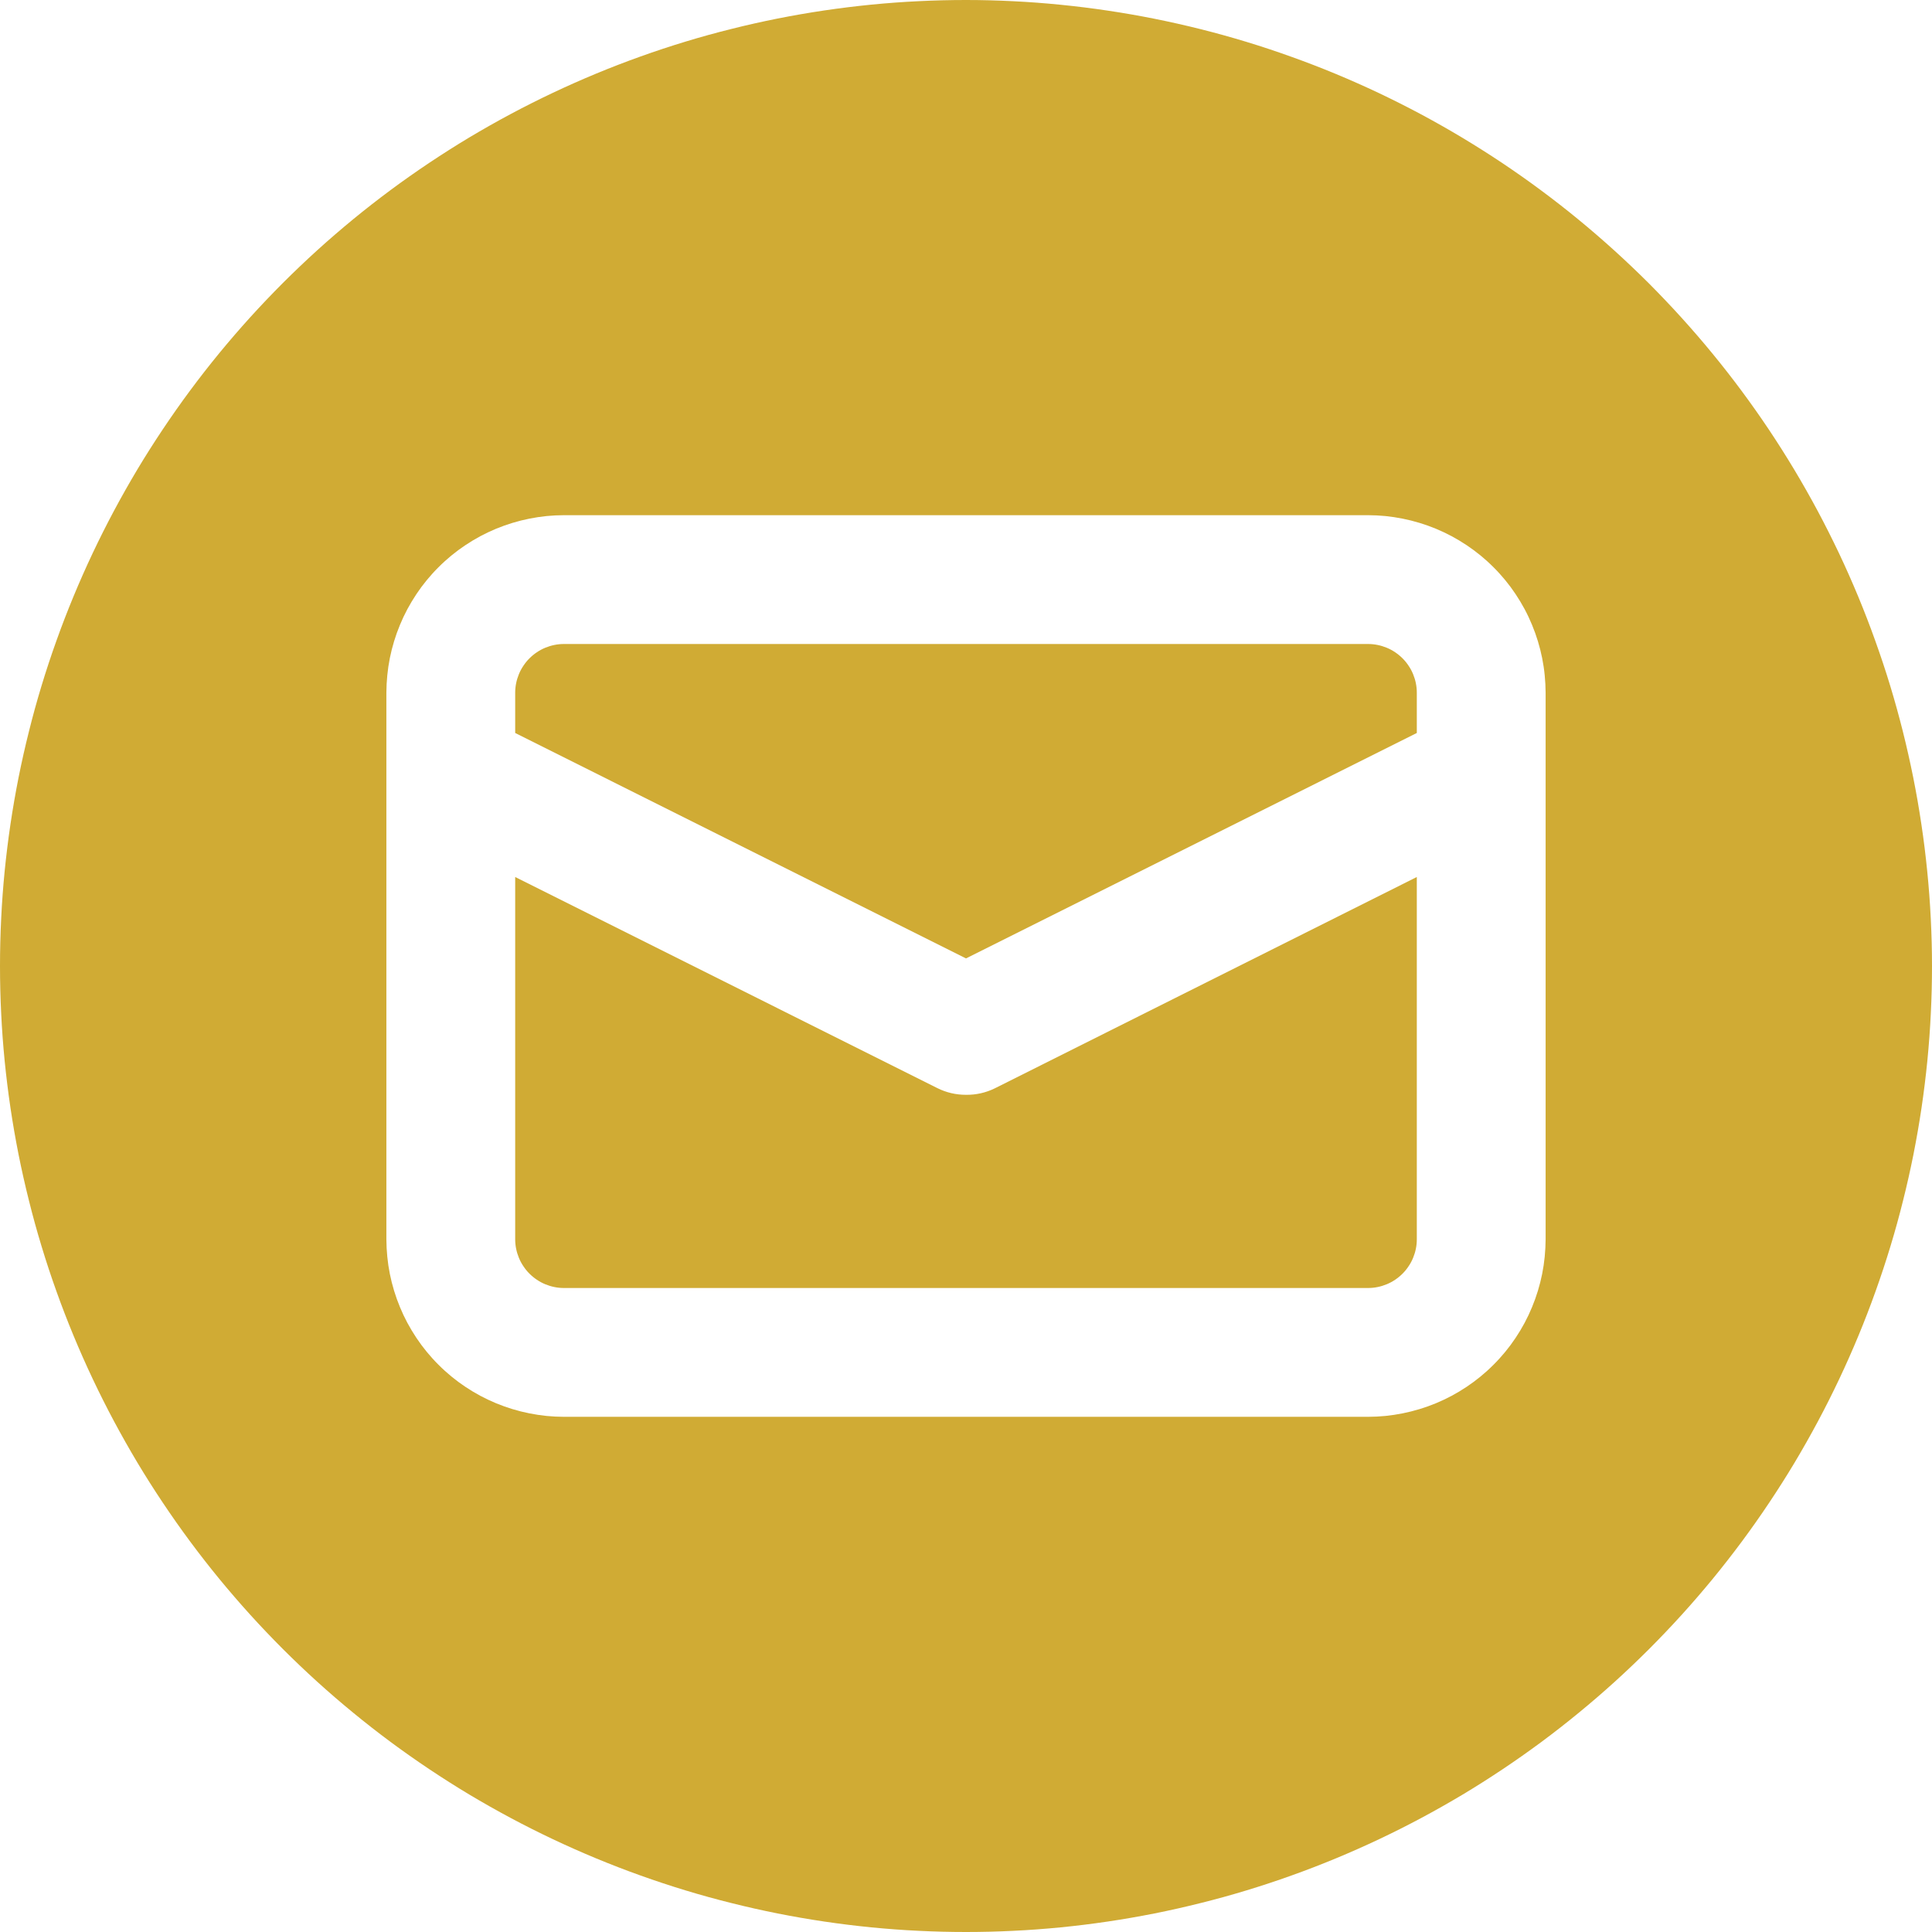 <svg xmlns="http://www.w3.org/2000/svg" xmlns:xlink="http://www.w3.org/1999/xlink" width="256" zoomAndPan="magnify" viewBox="0 0 192 192" height="256" preserveAspectRatio="xMidYMid meet" version="1.0"><defs><clipPath id="fa77f45eaa"><path d="M 0 0 L 7.875 0 L 7.875 10.027 L 0 10.027 Z M 0 0 " clip-rule="nonzero"/></clipPath></defs><path fill="#d0ab34" d="M 135.957 64 L 56.043 64 C 55.727 64 55.41 64.031 55.102 64.094 C 54.789 64.156 54.484 64.25 54.191 64.371 C 53.898 64.492 53.617 64.641 53.355 64.82 C 53.09 64.996 52.848 65.195 52.621 65.422 C 52.395 65.645 52.195 65.891 52.02 66.156 C 51.84 66.418 51.691 66.699 51.57 66.992 C 51.449 67.285 51.355 67.59 51.293 67.898 C 51.23 68.211 51.199 68.527 51.199 68.844 L 51.199 72.844 L 96 95.246 L 140.801 72.844 L 140.801 68.844 C 140.801 68.527 140.77 68.211 140.707 67.898 C 140.645 67.59 140.551 67.285 140.43 66.992 C 140.309 66.699 140.16 66.418 139.98 66.156 C 139.805 65.891 139.605 65.645 139.379 65.422 C 139.152 65.195 138.91 64.996 138.645 64.82 C 138.383 64.641 138.102 64.492 137.809 64.371 C 137.516 64.25 137.211 64.156 136.898 64.094 C 136.59 64.031 136.273 64 135.957 64 Z M 135.957 64 " fill-opacity="1" fill-rule="nonzero"/><path fill="#d0ab34" d="M 96 108.801 C 94.992 108.801 94.039 108.578 93.141 108.129 L 51.199 87.156 L 51.199 123.156 C 51.199 123.473 51.23 123.789 51.293 124.102 C 51.355 124.41 51.449 124.715 51.57 125.008 C 51.691 125.301 51.84 125.582 52.02 125.844 C 52.195 126.109 52.395 126.355 52.621 126.578 C 52.848 126.805 53.09 127.004 53.355 127.18 C 53.617 127.359 53.898 127.508 54.191 127.629 C 54.484 127.75 54.789 127.844 55.102 127.906 C 55.41 127.969 55.727 128 56.043 128 L 135.957 128 C 136.273 128 136.59 127.969 136.898 127.906 C 137.211 127.844 137.516 127.75 137.809 127.629 C 138.102 127.508 138.383 127.359 138.645 127.18 C 138.91 127.004 139.152 126.805 139.379 126.578 C 139.605 126.355 139.805 126.109 139.98 125.844 C 140.16 125.582 140.309 125.301 140.43 125.008 C 140.551 124.715 140.645 124.41 140.707 124.102 C 140.77 123.789 140.801 123.473 140.801 123.156 L 140.801 87.156 L 98.859 108.16 C 97.957 108.598 97.004 108.812 96 108.801 Z M 96 108.801 " fill-opacity="1" fill-rule="nonzero"/><path fill="#d0ab34" d="M 96 0 C 94.43 0 92.859 0.039 91.289 0.117 C 89.719 0.191 88.152 0.309 86.59 0.461 C 85.027 0.617 83.469 0.809 81.914 1.039 C 80.359 1.27 78.812 1.539 77.27 1.844 C 75.73 2.152 74.199 2.496 72.676 2.879 C 71.148 3.258 69.637 3.676 68.133 4.133 C 66.629 4.59 65.137 5.082 63.66 5.613 C 62.18 6.141 60.715 6.707 59.262 7.309 C 57.812 7.91 56.375 8.547 54.953 9.219 C 53.535 9.891 52.133 10.594 50.746 11.336 C 49.359 12.078 47.992 12.852 46.645 13.656 C 45.297 14.465 43.973 15.305 42.664 16.18 C 41.359 17.051 40.074 17.957 38.812 18.891 C 37.551 19.828 36.312 20.793 35.098 21.789 C 33.883 22.789 32.695 23.812 31.531 24.867 C 30.367 25.922 29.23 27.008 28.117 28.117 C 27.008 29.23 25.922 30.367 24.867 31.531 C 23.812 32.695 22.789 33.883 21.789 35.098 C 20.793 36.312 19.828 37.551 18.891 38.812 C 17.957 40.074 17.051 41.359 16.18 42.664 C 15.305 43.973 14.465 45.297 13.656 46.645 C 12.852 47.992 12.078 49.359 11.336 50.746 C 10.594 52.133 9.891 53.535 9.219 54.953 C 8.547 56.375 7.91 57.812 7.309 59.262 C 6.707 60.715 6.141 62.18 5.613 63.66 C 5.082 65.137 4.59 66.629 4.133 68.133 C 3.676 69.637 3.258 71.148 2.879 72.676 C 2.496 74.199 2.152 75.73 1.844 77.27 C 1.539 78.812 1.27 80.359 1.039 81.914 C 0.809 83.469 0.617 85.027 0.461 86.59 C 0.309 88.152 0.191 89.719 0.117 91.289 C 0.039 92.859 0 94.43 0 96 C 0 97.57 0.039 99.141 0.117 100.711 C 0.191 102.281 0.309 103.848 0.461 105.41 C 0.617 106.973 0.809 108.531 1.039 110.086 C 1.27 111.641 1.539 113.188 1.844 114.73 C 2.152 116.27 2.496 117.801 2.879 119.324 C 3.258 120.852 3.676 122.363 4.133 123.867 C 4.59 125.371 5.082 126.863 5.613 128.34 C 6.141 129.82 6.707 131.285 7.309 132.738 C 7.91 134.188 8.547 135.625 9.219 137.047 C 9.891 138.465 10.594 139.867 11.336 141.254 C 12.078 142.641 12.852 144.008 13.656 145.355 C 14.465 146.703 15.305 148.027 16.18 149.336 C 17.051 150.641 17.957 151.926 18.891 153.188 C 19.828 154.449 20.793 155.688 21.789 156.902 C 22.789 158.117 23.812 159.305 24.867 160.469 C 25.922 161.633 27.008 162.77 28.117 163.883 C 29.23 164.992 30.367 166.078 31.531 167.133 C 32.695 168.188 33.883 169.211 35.098 170.207 C 36.312 171.207 37.551 172.172 38.812 173.109 C 40.074 174.043 41.359 174.949 42.664 175.82 C 43.973 176.695 45.297 177.535 46.645 178.344 C 47.992 179.148 49.359 179.922 50.746 180.664 C 52.133 181.406 53.535 182.109 54.953 182.781 C 56.375 183.453 57.812 184.09 59.262 184.691 C 60.715 185.293 62.18 185.859 63.66 186.387 C 65.137 186.918 66.629 187.41 68.133 187.867 C 69.637 188.324 71.148 188.742 72.676 189.121 C 74.199 189.504 75.73 189.848 77.27 190.156 C 78.812 190.461 80.359 190.73 81.914 190.961 C 83.469 191.191 85.027 191.383 86.59 191.539 C 88.152 191.691 89.719 191.809 91.289 191.883 C 92.859 191.961 94.43 192 96 192 C 97.57 192 99.141 191.961 100.711 191.883 C 102.281 191.809 103.848 191.691 105.41 191.539 C 106.973 191.383 108.531 191.191 110.086 190.961 C 111.641 190.73 113.188 190.461 114.73 190.156 C 116.27 189.848 117.801 189.504 119.324 189.121 C 120.852 188.742 122.363 188.324 123.867 187.867 C 125.371 187.41 126.863 186.918 128.34 186.387 C 129.82 185.859 131.285 185.293 132.738 184.691 C 134.188 184.09 135.625 183.453 137.047 182.781 C 138.465 182.109 139.867 181.406 141.254 180.664 C 142.641 179.922 144.008 179.148 145.355 178.344 C 146.703 177.535 148.027 176.695 149.336 175.82 C 150.641 174.949 151.926 174.043 153.188 173.109 C 154.449 172.172 155.688 171.207 156.902 170.207 C 158.117 169.211 159.305 168.188 160.469 167.133 C 161.633 166.078 162.77 164.992 163.883 163.883 C 164.992 162.77 166.078 161.633 167.133 160.469 C 168.188 159.305 169.211 158.117 170.211 156.902 C 171.207 155.688 172.172 154.449 173.109 153.188 C 174.043 151.926 174.949 150.641 175.82 149.336 C 176.695 148.027 177.535 146.703 178.344 145.355 C 179.148 144.008 179.922 142.641 180.664 141.254 C 181.406 139.867 182.109 138.465 182.781 137.047 C 183.453 135.625 184.09 134.188 184.691 132.738 C 185.293 131.285 185.859 129.82 186.387 128.34 C 186.918 126.863 187.41 125.371 187.867 123.867 C 188.324 122.363 188.742 120.852 189.121 119.324 C 189.504 117.801 189.848 116.27 190.156 114.73 C 190.461 113.188 190.73 111.641 190.961 110.086 C 191.191 108.531 191.383 106.973 191.539 105.41 C 191.691 103.848 191.809 102.281 191.883 100.711 C 191.961 99.141 192 97.57 192 96 C 192 94.43 191.957 92.859 191.879 91.293 C 191.801 89.723 191.684 88.156 191.527 86.594 C 191.371 85.031 191.18 83.473 190.945 81.918 C 190.715 80.367 190.445 78.82 190.137 77.277 C 189.828 75.738 189.484 74.207 189.102 72.684 C 188.719 71.16 188.301 69.648 187.844 68.145 C 187.387 66.641 186.891 65.152 186.359 63.672 C 185.832 62.195 185.266 60.73 184.664 59.277 C 184.062 57.828 183.426 56.395 182.754 54.973 C 182.078 53.555 181.375 52.152 180.633 50.766 C 179.891 49.383 179.117 48.016 178.309 46.668 C 177.5 45.324 176.66 43.996 175.789 42.691 C 174.914 41.387 174.012 40.102 173.074 38.84 C 172.137 37.578 171.172 36.34 170.176 35.129 C 169.18 33.914 168.152 32.727 167.098 31.562 C 166.043 30.398 164.961 29.262 163.852 28.148 C 162.738 27.039 161.602 25.957 160.438 24.902 C 159.273 23.848 158.086 22.82 156.871 21.824 C 155.66 20.828 154.422 19.863 153.16 18.926 C 151.898 17.988 150.613 17.086 149.309 16.211 C 148.004 15.34 146.676 14.5 145.332 13.691 C 143.984 12.883 142.617 12.109 141.234 11.367 C 139.848 10.625 138.445 9.922 137.027 9.246 C 135.605 8.574 134.172 7.938 132.723 7.336 C 131.27 6.734 129.805 6.168 128.328 5.641 C 126.848 5.109 125.359 4.613 123.855 4.156 C 122.352 3.699 120.84 3.281 119.316 2.898 C 117.793 2.516 116.262 2.172 114.723 1.863 C 113.18 1.555 111.633 1.285 110.082 1.055 C 108.527 0.82 106.969 0.629 105.406 0.473 C 103.844 0.316 102.277 0.199 100.707 0.121 C 99.141 0.043 97.57 0 96 0 Z M 153.602 123.156 C 153.598 123.734 153.57 124.309 153.512 124.883 C 153.457 125.457 153.371 126.031 153.258 126.598 C 153.145 127.164 153.004 127.723 152.836 128.273 C 152.668 128.828 152.473 129.371 152.25 129.906 C 152.031 130.438 151.785 130.961 151.512 131.469 C 151.238 131.977 150.941 132.473 150.621 132.953 C 150.301 133.434 149.957 133.898 149.59 134.344 C 149.223 134.789 148.836 135.219 148.426 135.625 C 148.02 136.035 147.59 136.422 147.145 136.789 C 146.695 137.156 146.234 137.5 145.754 137.82 C 145.273 138.141 144.777 138.438 144.27 138.711 C 143.758 138.984 143.238 139.23 142.703 139.453 C 142.172 139.672 141.629 139.867 141.074 140.035 C 140.523 140.203 139.961 140.344 139.395 140.457 C 138.828 140.57 138.258 140.656 137.684 140.715 C 137.109 140.77 136.531 140.801 135.957 140.801 L 56.043 140.801 C 55.469 140.801 54.891 140.77 54.316 140.715 C 53.742 140.656 53.172 140.57 52.605 140.457 C 52.039 140.344 51.477 140.203 50.926 140.035 C 50.371 139.867 49.828 139.672 49.297 139.453 C 48.762 139.23 48.242 138.984 47.73 138.711 C 47.223 138.438 46.727 138.141 46.246 137.82 C 45.766 137.5 45.301 137.156 44.855 136.789 C 44.41 136.422 43.98 136.035 43.574 135.625 C 43.164 135.219 42.777 134.789 42.41 134.344 C 42.043 133.898 41.699 133.434 41.379 132.953 C 41.059 132.473 40.762 131.977 40.488 131.469 C 40.215 130.961 39.969 130.438 39.75 129.906 C 39.527 129.371 39.332 128.828 39.164 128.273 C 38.996 127.723 38.855 127.164 38.742 126.598 C 38.629 126.031 38.543 125.457 38.488 124.883 C 38.43 124.309 38.402 123.734 38.398 123.156 L 38.398 68.844 C 38.402 68.266 38.43 67.691 38.488 67.117 C 38.543 66.543 38.629 65.969 38.742 65.402 C 38.855 64.836 38.996 64.277 39.164 63.727 C 39.332 63.172 39.527 62.629 39.75 62.094 C 39.969 61.562 40.215 61.039 40.488 60.531 C 40.762 60.023 41.059 59.527 41.379 59.047 C 41.699 58.566 42.043 58.102 42.41 57.656 C 42.777 57.211 43.164 56.781 43.574 56.375 C 43.98 55.965 44.41 55.578 44.855 55.211 C 45.301 54.844 45.766 54.5 46.246 54.18 C 46.727 53.859 47.223 53.562 47.73 53.289 C 48.242 53.016 48.762 52.77 49.297 52.547 C 49.828 52.328 50.371 52.133 50.926 51.965 C 51.477 51.797 52.039 51.656 52.605 51.543 C 53.172 51.43 53.742 51.344 54.316 51.285 C 54.891 51.23 55.469 51.199 56.043 51.199 L 135.957 51.199 C 136.531 51.199 137.109 51.23 137.684 51.285 C 138.258 51.344 138.828 51.43 139.395 51.543 C 139.961 51.656 140.523 51.797 141.074 51.965 C 141.629 52.133 142.172 52.328 142.703 52.547 C 143.238 52.77 143.758 53.016 144.27 53.289 C 144.777 53.562 145.273 53.859 145.754 54.18 C 146.234 54.5 146.695 54.844 147.145 55.211 C 147.59 55.578 148.02 55.965 148.426 56.375 C 148.836 56.781 149.223 57.211 149.59 57.656 C 149.957 58.102 150.301 58.566 150.621 59.047 C 150.941 59.527 151.238 60.023 151.512 60.531 C 151.785 61.039 152.031 61.562 152.25 62.094 C 152.473 62.629 152.668 63.172 152.836 63.727 C 153.004 64.277 153.145 64.836 153.258 65.402 C 153.371 65.969 153.457 66.539 153.512 67.117 C 153.57 67.691 153.598 68.266 153.602 68.844 Z M 153.602 123.156 " fill-opacity="1" fill-rule="nonzero"/><g clip-path="url(#fa77f45eaa)"><path fill="#000000" d="M -30.375 -64.094 C -50.152 -64.094 -66.242 -48.004 -66.242 -28.223 C -66.242 -8.445 -50.152 7.645 -30.375 7.645 C -10.594 7.645 5.496 -8.445 5.496 -28.223 C 5.496 -48.004 -10.594 -64.094 -30.375 -64.094 Z M -30.375 10.027 C -40.59 10.027 -50.195 6.047 -57.422 -1.176 C -64.645 -8.402 -68.625 -18.008 -68.625 -28.223 C -68.625 -38.441 -64.645 -48.047 -57.422 -55.27 C -50.195 -62.496 -40.59 -66.473 -30.375 -66.473 C -20.156 -66.473 -10.551 -62.496 -3.328 -55.27 C 3.898 -48.047 7.875 -38.441 7.875 -28.223 C 7.875 -18.008 3.898 -8.402 -3.328 -1.176 C -10.551 6.047 -20.156 10.027 -30.375 10.027 " fill-opacity="1" fill-rule="nonzero"/></g></svg>